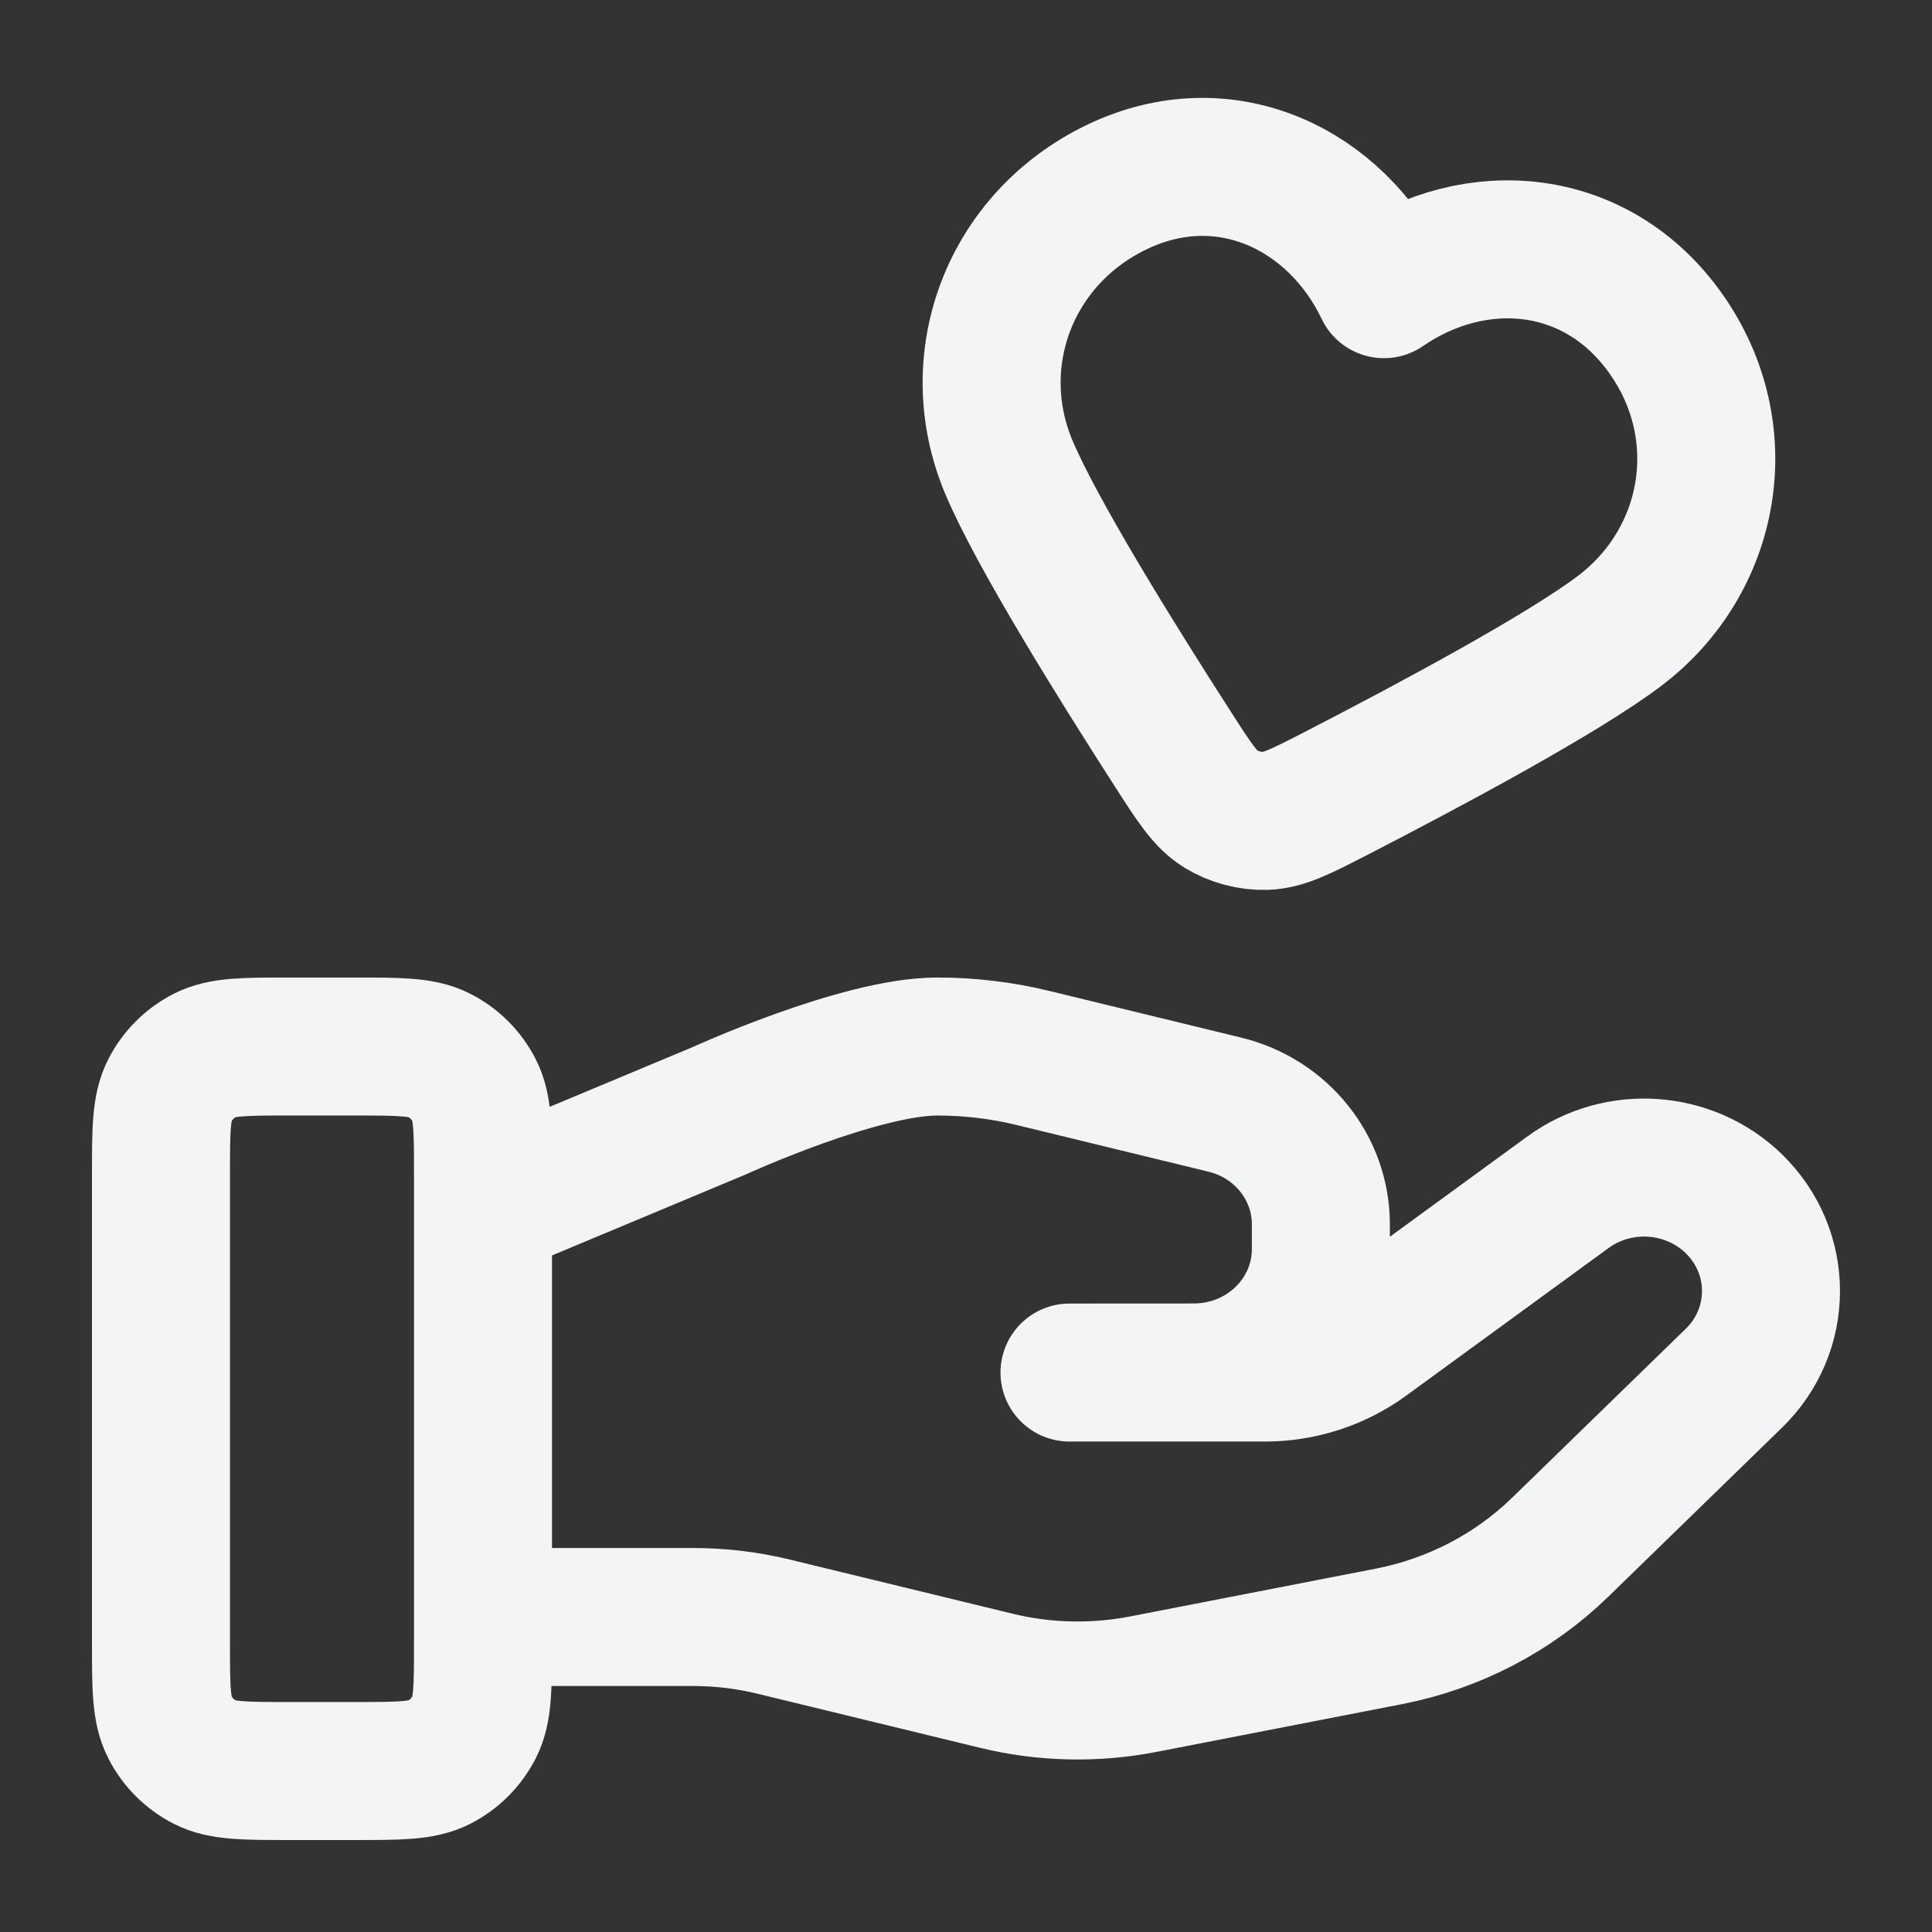 <svg width="28" height="28" viewBox="0 0 28 28" fill="none" xmlns="http://www.w3.org/2000/svg">
<rect x="0" y="0" width="28" height="28" fill="#333333" stroke="none"/>
<g id="heart-hand">
<path id="Icon" d="M7 23.435H10.046C10.443 23.435 10.837 23.482 11.222 23.577L14.44 24.359C15.138 24.529 15.865 24.545 16.571 24.408L20.129 23.716C21.069 23.533 21.933 23.083 22.611 22.424L25.128 19.975C25.846 19.277 25.846 18.145 25.128 17.445C24.48 16.816 23.456 16.745 22.724 17.279L19.79 19.419C19.37 19.726 18.858 19.892 18.333 19.892H15.5L17.303 19.891C18.319 19.891 19.143 19.091 19.143 18.102V17.744C19.143 16.923 18.568 16.207 17.75 16.009L14.967 15.332C14.514 15.222 14.05 15.167 13.584 15.167C12.458 15.167 10.421 16.099 10.421 16.099L7 17.529M2.333 17.033L2.333 23.8C2.333 24.453 2.333 24.78 2.461 25.03C2.573 25.249 2.751 25.428 2.971 25.54C3.22 25.667 3.547 25.667 4.2 25.667H5.133C5.787 25.667 6.114 25.667 6.363 25.54C6.583 25.428 6.761 25.249 6.873 25.03C7 24.78 7 24.453 7 23.8V17.033C7 16.38 7 16.053 6.873 15.804C6.761 15.584 6.583 15.406 6.363 15.294C6.114 15.167 5.787 15.167 5.133 15.167H4.2C3.547 15.167 3.22 15.167 2.971 15.294C2.751 15.406 2.573 15.584 2.461 15.804C2.333 16.053 2.333 16.38 2.333 17.033ZM20.057 4.191C19.36 2.734 17.755 1.962 16.194 2.707C14.633 3.452 13.968 5.219 14.621 6.77C15.025 7.729 16.183 9.59 17.008 10.872C17.313 11.346 17.465 11.583 17.688 11.722C17.879 11.84 18.118 11.904 18.343 11.897C18.605 11.888 18.856 11.759 19.357 11.502C20.712 10.804 22.645 9.77 23.474 9.142C24.816 8.126 25.148 6.258 24.144 4.837C23.14 3.417 21.388 3.277 20.057 4.191Z" stroke="#F3F4F6" stroke-width="2" stroke-linecap="round" stroke-linejoin="round"/>
</g>
</svg>
